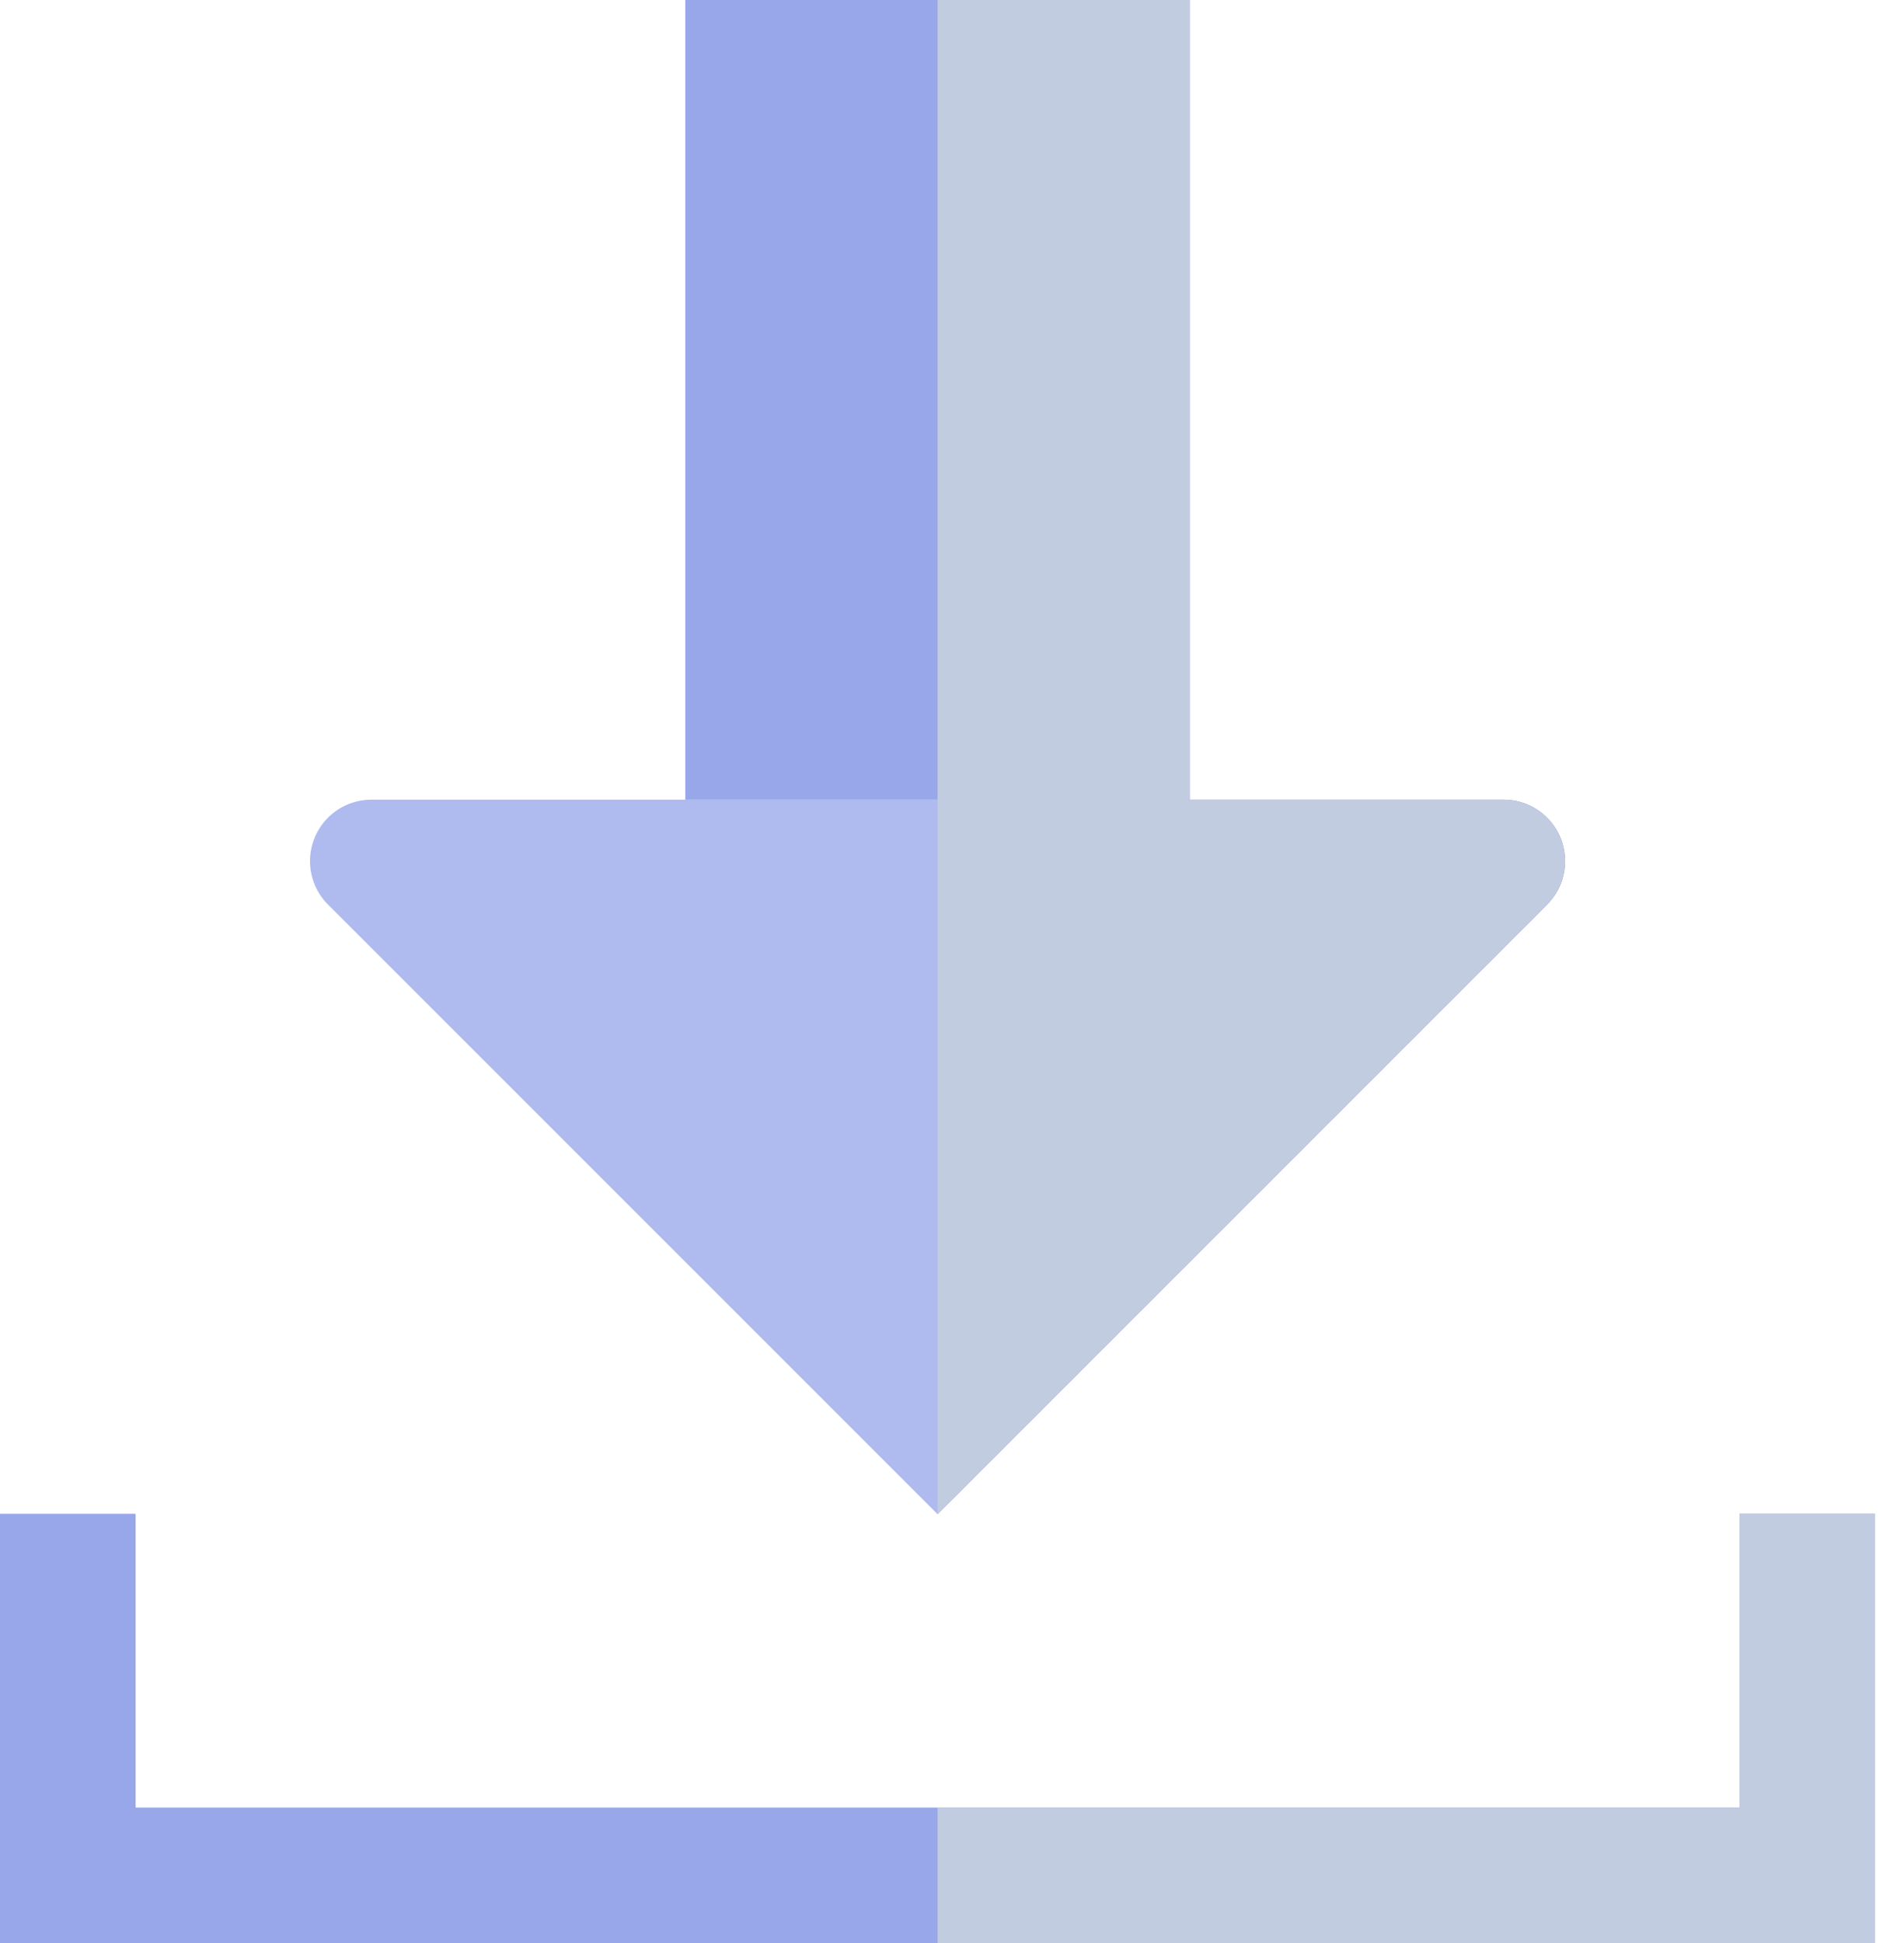 <svg id="グループ_1576" data-name="グループ 1576" xmlns="http://www.w3.org/2000/svg" xmlns:xlink="http://www.w3.org/1999/xlink" width="49" height="50" viewBox="0 0 49 50">
  <defs>
    <clipPath id="clip-path">
      <rect id="長方形_3357" data-name="長方形 3357" width="49" height="50" fill="none"/>
    </clipPath>
    <clipPath id="clip-path-3">
      <rect id="長方形_3348" data-name="長方形 3348" width="6.492" height="20.578" fill="none"/>
    </clipPath>
    <clipPath id="clip-path-5">
      <rect id="長方形_3351" data-name="長方形 3351" width="16.153" height="18.387" fill="none"/>
    </clipPath>
    <clipPath id="clip-path-7">
      <rect id="長方形_3353" data-name="長方形 3353" width="16.153" height="38.964" fill="none"/>
    </clipPath>
    <clipPath id="clip-path-9">
      <rect id="長方形_3355" data-name="長方形 3355" width="24.128" height="11.049" fill="none"/>
    </clipPath>
  </defs>
  <g id="グループ_1262" data-name="グループ 1262" clip-path="url(#clip-path)">
    <g id="グループ_1245" data-name="グループ 1245">
      <g id="グループ_1244" data-name="グループ 1244" clip-path="url(#clip-path)">
        <g id="グループ_1243" data-name="グループ 1243" transform="translate(24.128)" style="isolation: isolate">
          <g id="グループ_1242" data-name="グループ 1242">
            <g id="グループ_1241" data-name="グループ 1241" clip-path="url(#clip-path-3)">
              <rect id="長方形_3347" data-name="長方形 3347" width="6.492" height="20.578" transform="translate(0)" fill="#98a6ea"/>
            </g>
          </g>
        </g>
      </g>
    </g>
    <rect id="長方形_3350" data-name="長方形 3350" width="6.492" height="20.578" transform="translate(17.636)" fill="#98a6ea"/>
    <g id="グループ_1256" data-name="グループ 1256">
      <g id="グループ_1255" data-name="グループ 1255" clip-path="url(#clip-path)">
        <g id="グループ_1248" data-name="グループ 1248" transform="translate(7.975 20.578)" style="isolation: isolate">
          <g id="グループ_1247" data-name="グループ 1247">
            <g id="グループ_1246" data-name="グループ 1246" clip-path="url(#clip-path-5)">
              <path id="パス_2404" data-name="パス 2404" d="M15.3,35.394a1.582,1.582,0,0,0-1.118,2.7L29.87,53.781V35.394Z" transform="translate(-13.716 -35.394)" fill="#afbbee"/>
            </g>
          </g>
        </g>
        <g id="グループ_1251" data-name="グループ 1251" transform="translate(24.128 20.578)" style="isolation: isolate">
          <g id="グループ_1250" data-name="グループ 1250">
            <g id="グループ_1249" data-name="グループ 1249" clip-path="url(#clip-path-5)">
              <path id="パス_2405" data-name="パス 2405" d="M56.069,35.394H41.5V53.781L57.187,38.094a1.582,1.582,0,0,0-1.119-2.7" transform="translate(-41.5 -35.394)" fill="#828dd4"/>
            </g>
          </g>
        </g>
        <g id="グループ_1254" data-name="グループ 1254" transform="translate(24.128)" style="mix-blend-mode: multiply;isolation: isolate">
          <g id="グループ_1253" data-name="グループ 1253">
            <g id="グループ_1252" data-name="グループ 1252" clip-path="url(#clip-path-7)">
              <path id="パス_2406" data-name="パス 2406" d="M56.069,20.578H47.992V0H41.5V38.965L57.187,23.278a1.582,1.582,0,0,0-1.119-2.7" transform="translate(-41.5)" fill="#c2cce0"/>
            </g>
          </g>
        </g>
      </g>
    </g>
    <path id="パス_2407" data-name="パス 2407" d="M44.768,67v7.56H3.489V67H0V78.045H48.256V67Z" transform="translate(0 -28.045)" fill="#98a6ea"/>
    <g id="グループ_1261" data-name="グループ 1261">
      <g id="グループ_1260" data-name="グループ 1260" clip-path="url(#clip-path)">
        <g id="グループ_1259" data-name="グループ 1259" transform="translate(24.128 38.951)" style="mix-blend-mode: multiply;isolation: isolate">
          <g id="グループ_1258" data-name="グループ 1258">
            <g id="グループ_1257" data-name="グループ 1257" clip-path="url(#clip-path-9)">
              <path id="パス_2408" data-name="パス 2408" d="M65.628,67H62.14v7.56H41.5v3.488H65.628Z" transform="translate(-41.5 -66.996)" fill="#c2cce0"/>
            </g>
          </g>
        </g>
      </g>
    </g>
  </g>
</svg>
